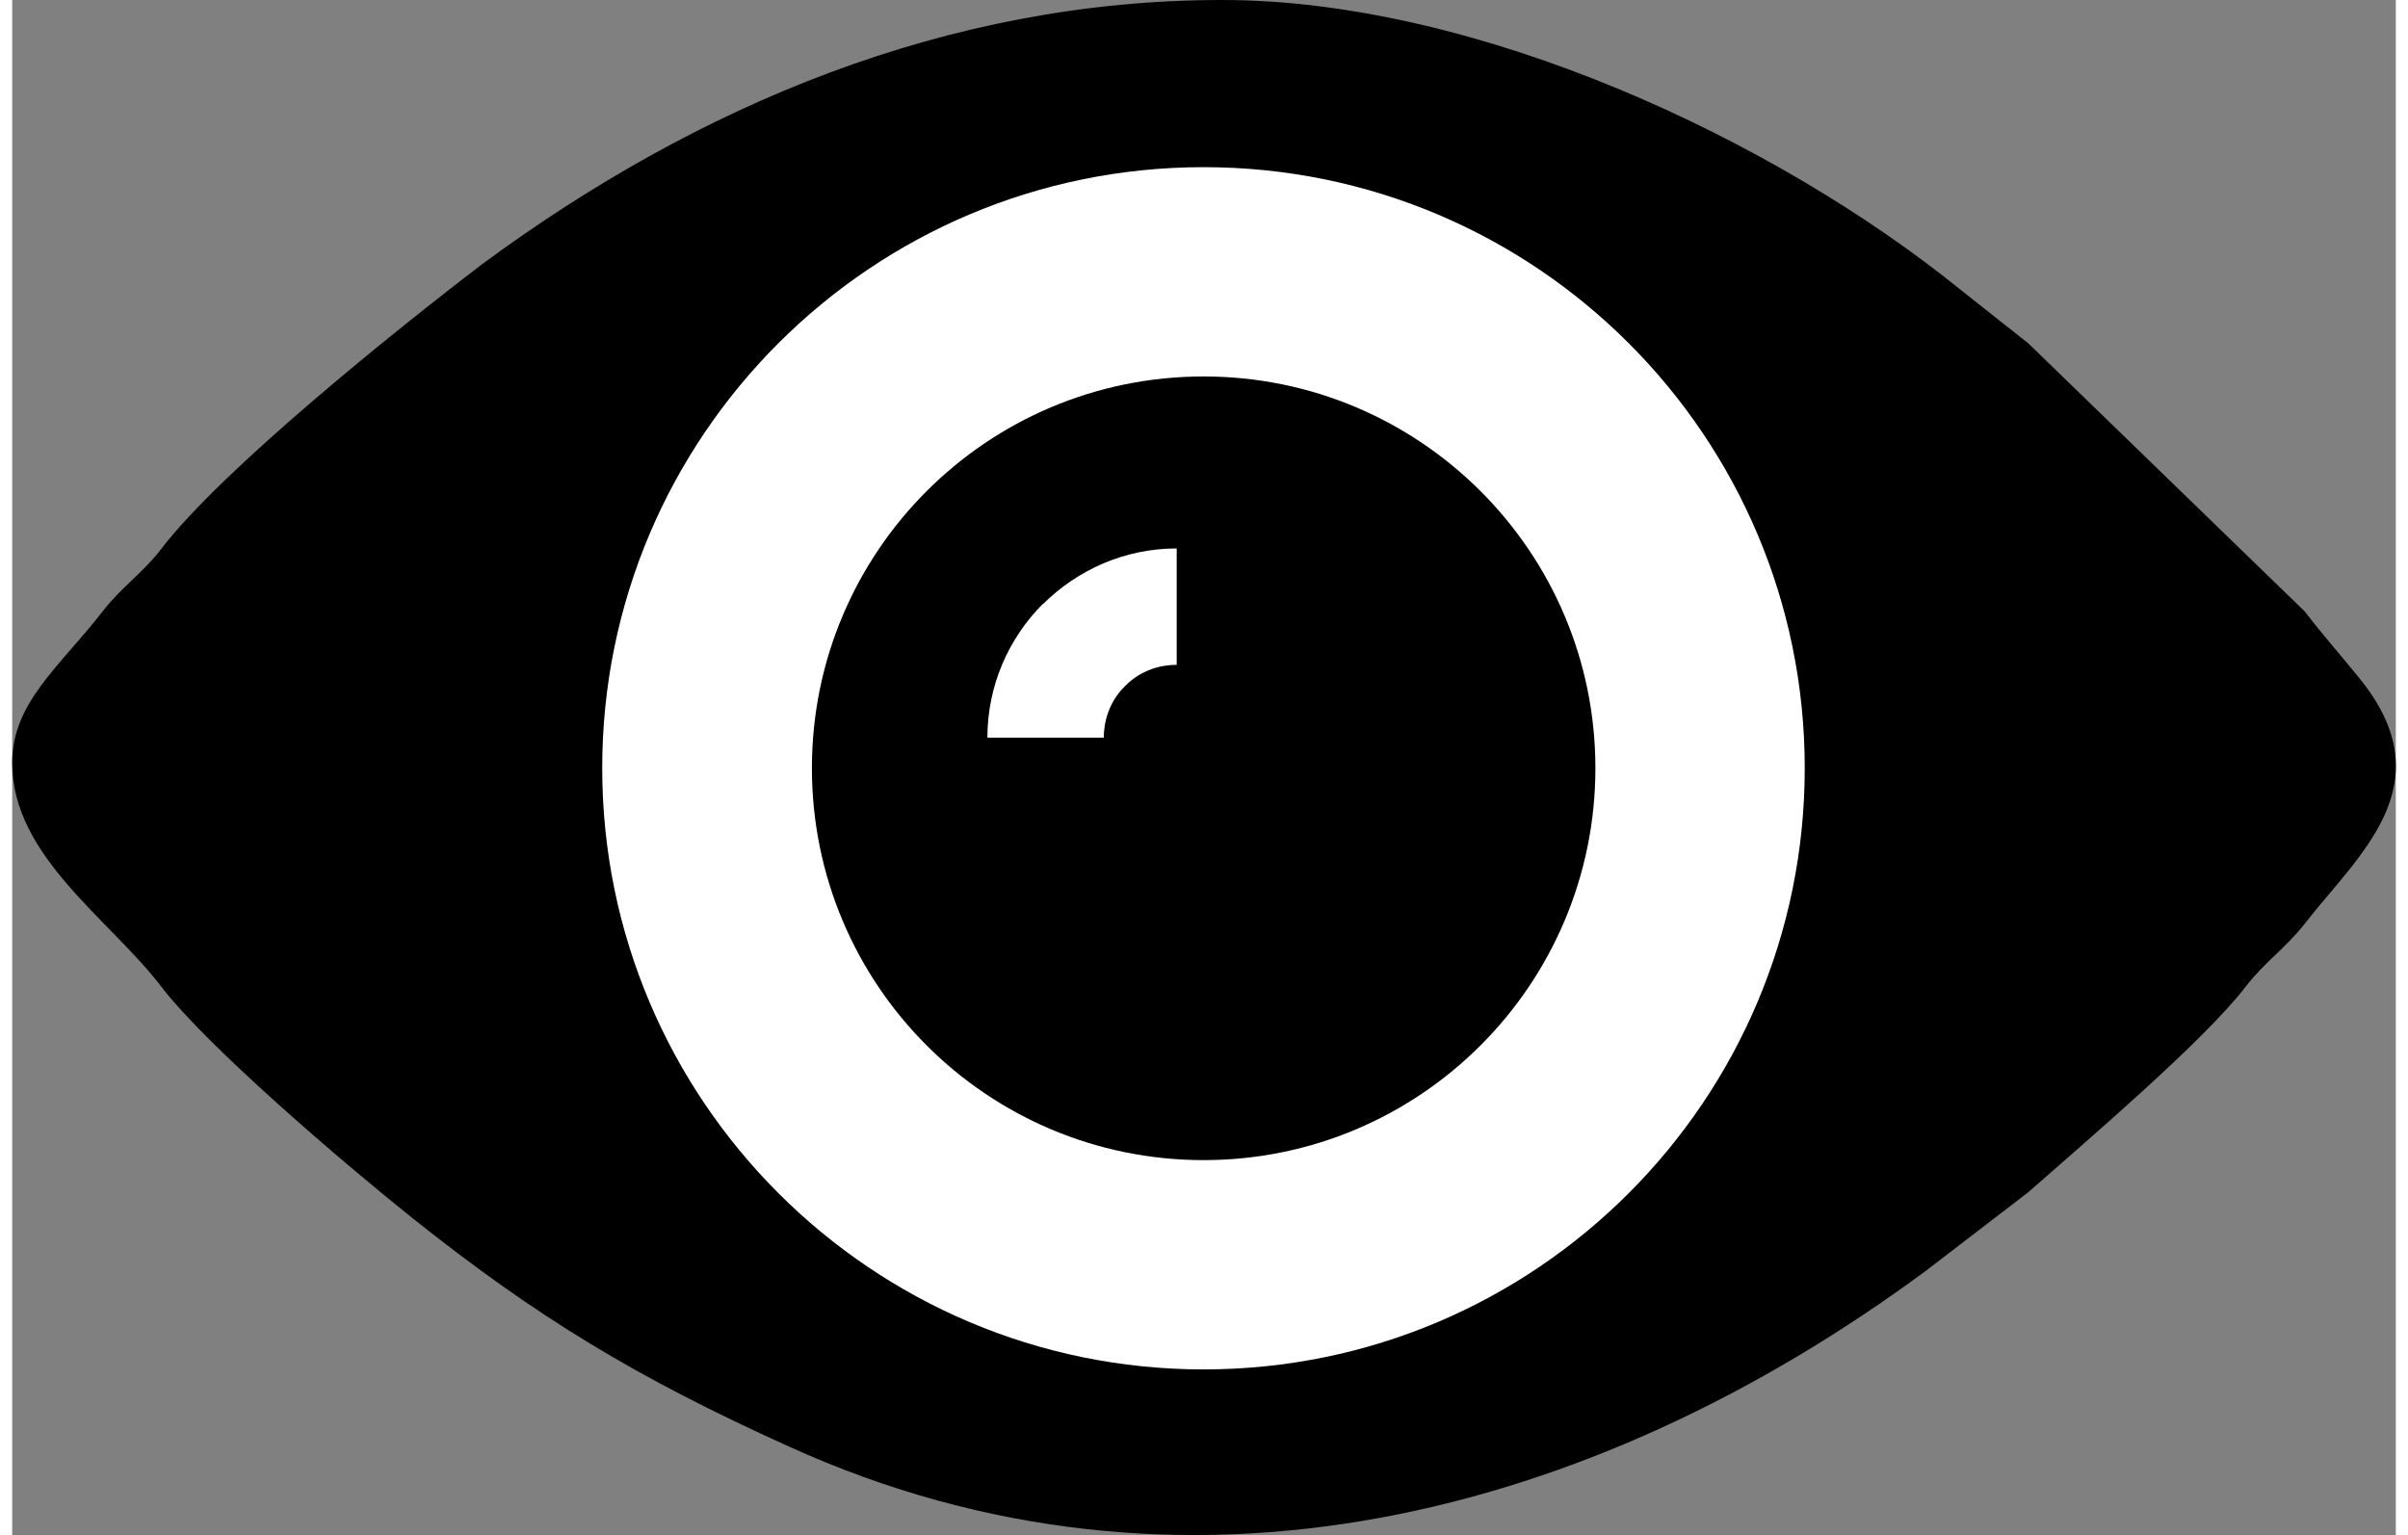 <?xml version="1.0" encoding="UTF-8"?> <svg xmlns="http://www.w3.org/2000/svg" xmlns:xlink="http://www.w3.org/1999/xlink" xml:space="preserve" width="69px" height="44px" version="1.1" style="shape-rendering:geometricPrecision; text-rendering:geometricPrecision; image-rendering:optimizeQuality; fill-rule:evenodd; clip-rule:evenodd" viewBox="0 0 6900 4445"><rect x="0" y="0" width="6900" height="4445" fill="#808080" stroke="none"/> <defs> <style type="text/css"> .fil0 {fill:black} .fil1 {fill:white} </style> </defs> <g id="Слой_x0020_1">  <path class="fil0" d="M0 2209c0,270 282,452 431,647 135,176 530,513 729,672 358,285 645,460 1090,661 1135,515 2323,204 3289,-509l297 -228c168,-148 511,-440 630,-596 52,-68 116,-112 170,-181 157,-202 409,-404 158,-712 -56,-69 -104,-123 -158,-193l-800 -776 -196 -155c-538,-436 -1400,-839 -2138,-839 -792,0 -1518,304 -2143,766 -249,190 -753,595 -928,824 -52,68 -116,111 -169,180 -125,161 -262,264 -262,439z"></path> <path class="fil1" d="M3449 484c961,0 1740,779 1740,1740 0,961 -779,1741 -1740,1741 -961,0 -1741,-780 -1741,-1741 0,-961 780,-1740 1741,-1740zm-78 1441c-59,0 -112,23 -149,61l-1 1c-38,37 -61,90 -61,149l-337 0c0,-151 61,-287 160,-387l1 0c100,-99 236,-161 387,-161l0 337zm78 -835c626,0 1134,508 1134,1134 0,627 -508,1135 -1134,1135 -627,0 -1134,-508 -1134,-1135 0,-626 507,-1134 1134,-1134z"></path> </g> </svg> 